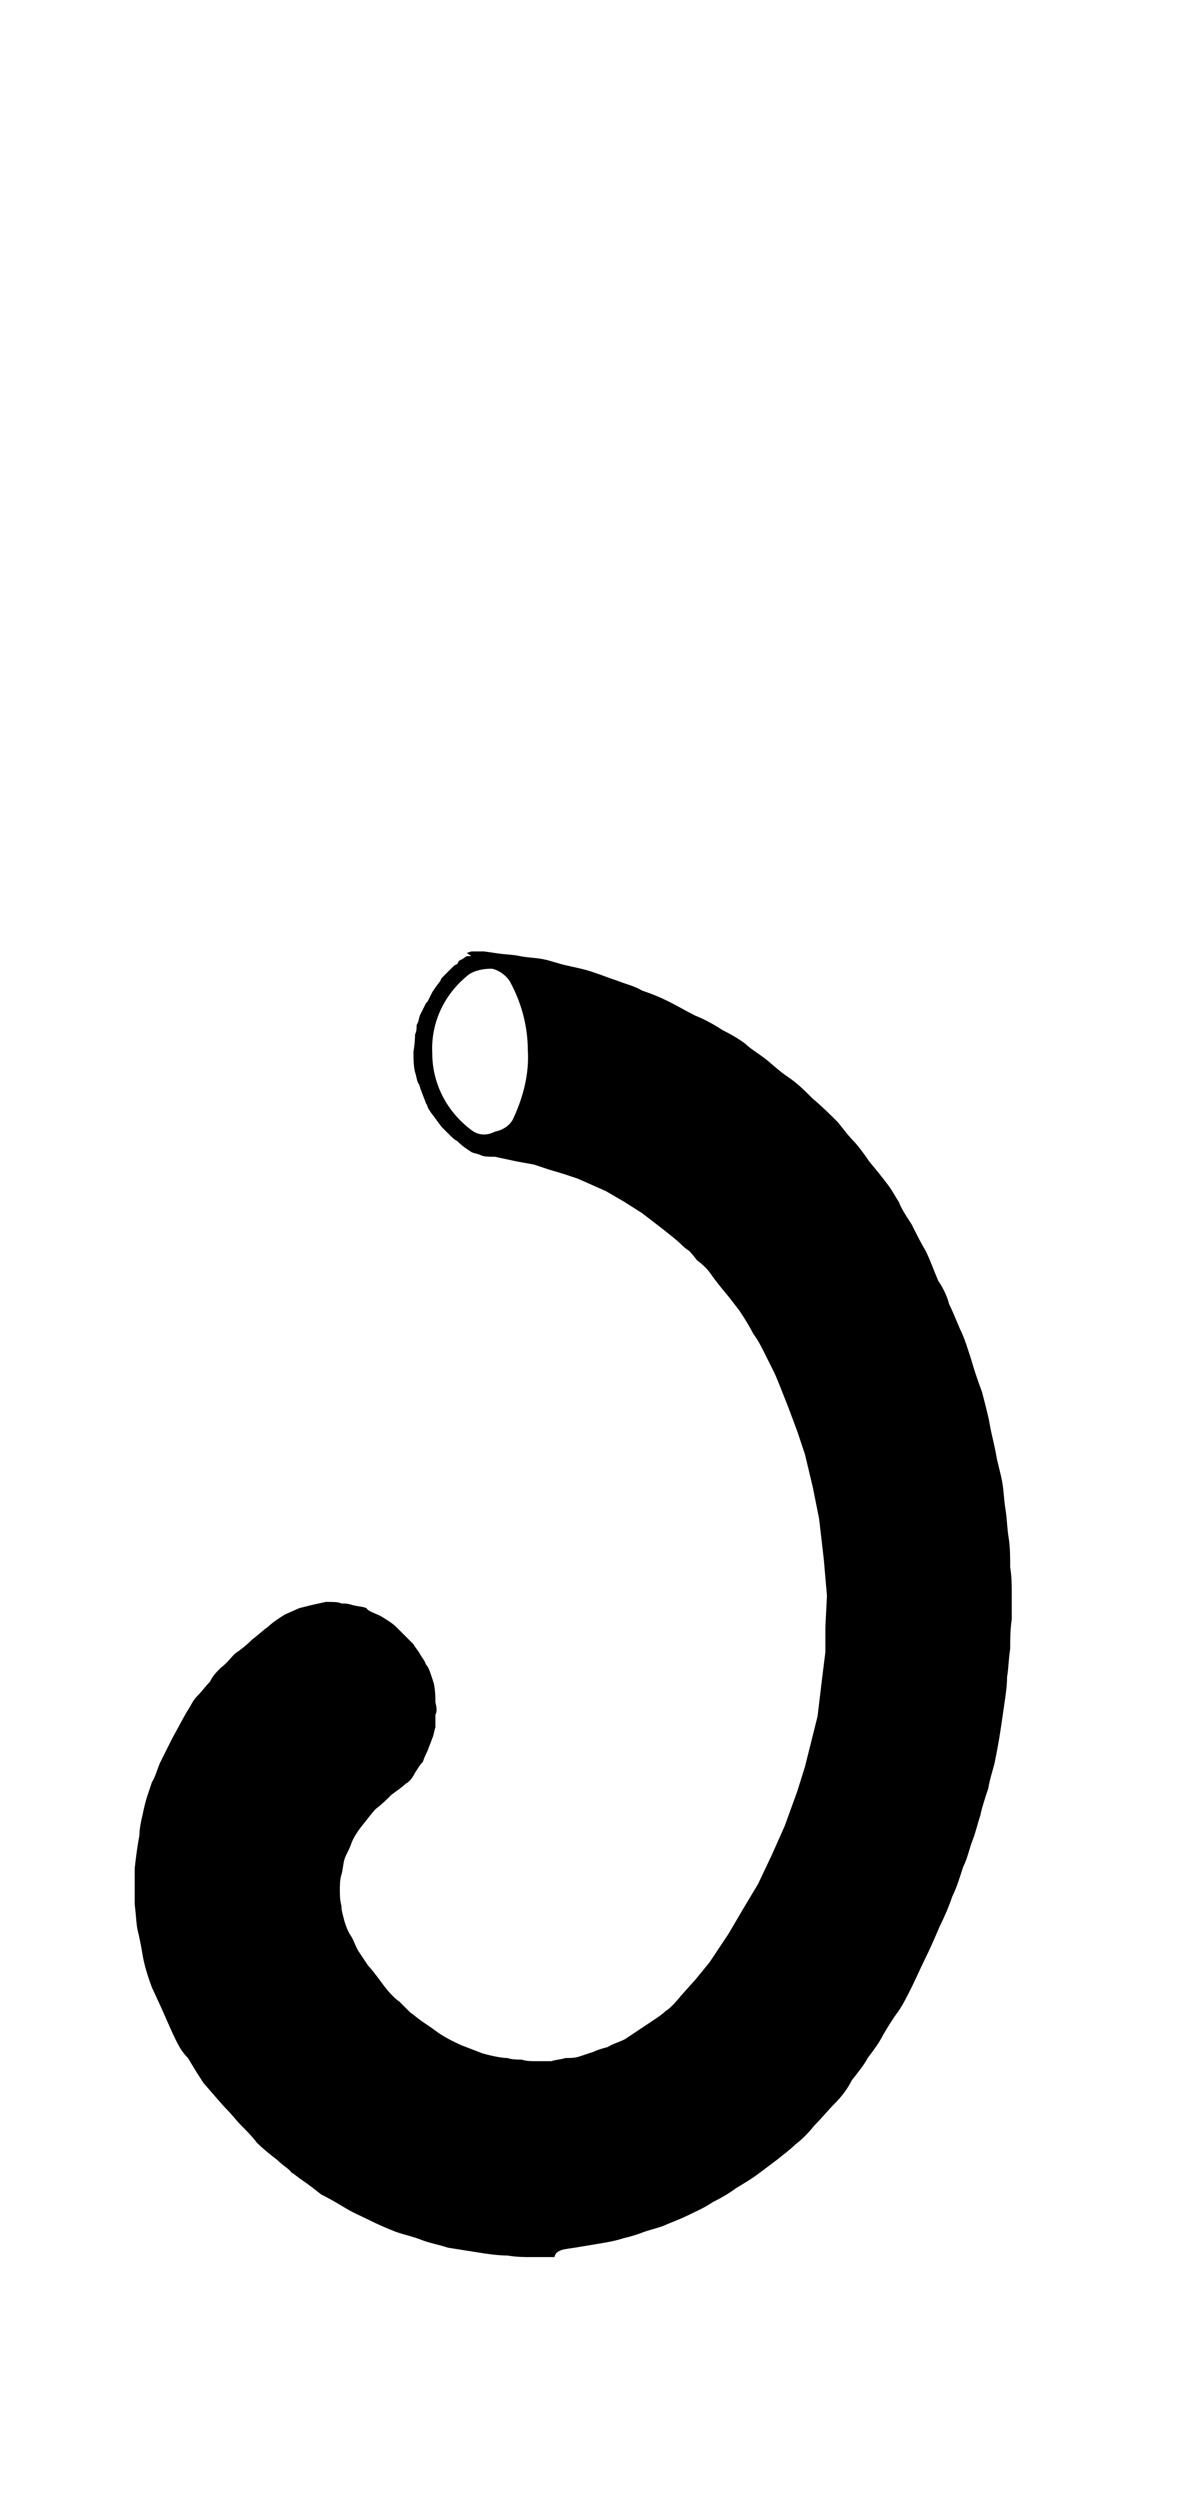 <?xml version="1.0" encoding="UTF-8"?>
<svg xmlns="http://www.w3.org/2000/svg" xmlns:xlink="http://www.w3.org/1999/xlink" version="1.1" id="gramigne" x="0px" y="0px" viewBox="0 0 76.3 159.5" xml:space="preserve">
<path id="XMLID_2091_" d="M30.1,72.1c-1.6-1.2-2.5-3-2.5-4.9c-0.1-2,0.8-3.8,2.3-5c0.4-0.3,1-0.4,1.5-0.4c0.5,0.1,1,0.5,1.2,0.9  c0.7,1.3,1.1,2.8,1.1,4.3c0.1,1.5-0.3,3-0.9,4.3c-0.2,0.5-0.7,0.8-1.2,0.9C31,72.5,30.5,72.4,30.1,72.1 M36.7,143.4  c0.6-0.1,1.2-0.2,1.8-0.3s1-0.2,1.3-0.3c0.4-0.1,0.8-0.2,1.3-0.4c0.6-0.2,1.1-0.3,1.5-0.5c0.5-0.2,1-0.4,1.4-0.6  c0.4-0.2,0.9-0.4,1.5-0.8c0.6-0.3,1.1-0.6,1.5-0.9c0.5-0.3,1-0.6,1.4-0.9c0.4-0.3,0.8-0.6,1.2-0.9c0.5-0.4,0.9-0.7,1.2-1  c0.4-0.3,0.8-0.7,1.2-1.2c0.5-0.5,0.9-1,1.3-1.4c0.4-0.4,0.8-0.9,1.1-1.5c0.4-0.5,0.8-1,1-1.4c0.3-0.4,0.7-0.9,1-1.5  c0.3-0.5,0.6-1,0.9-1.4c0.3-0.4,0.6-1,0.9-1.6c0.3-0.6,0.6-1.3,0.9-1.9c0.3-0.6,0.6-1.3,0.9-2c0.3-0.6,0.6-1.3,0.8-1.9  c0.3-0.6,0.5-1.3,0.7-1.9c0.3-0.6,0.4-1.2,0.6-1.7c0.2-0.5,0.3-1,0.5-1.6c0.1-0.5,0.3-1.1,0.5-1.7c0.1-0.6,0.3-1.2,0.4-1.6  c0.1-0.5,0.2-1,0.3-1.6c0.1-0.6,0.2-1.3,0.3-2c0.1-0.7,0.2-1.3,0.2-1.9c0.1-0.6,0.1-1.2,0.2-1.8c0-0.6,0-1.2,0.1-1.9v-1.7  c0-0.4,0-1-0.1-1.6c0-0.6,0-1.3-0.1-1.9c-0.1-0.6-0.1-1.2-0.2-1.8c-0.1-0.6-0.1-1.1-0.2-1.7c-0.1-0.6-0.3-1.2-0.4-1.8  c-0.1-0.6-0.3-1.3-0.4-1.9c-0.1-0.6-0.3-1.3-0.5-2.1c-0.3-0.8-0.5-1.4-0.7-2.1c-0.2-0.6-0.4-1.3-0.7-1.9c-0.3-0.7-0.5-1.2-0.7-1.6  c-0.1-0.4-0.3-0.9-0.7-1.5c-0.3-0.7-0.5-1.3-0.8-1.9c-0.3-0.5-0.6-1.1-0.9-1.7c-0.4-0.6-0.7-1.1-0.8-1.4c-0.2-0.3-0.4-0.7-0.7-1.1  c-0.3-0.4-0.7-0.9-1.2-1.5c-0.4-0.6-0.8-1.1-1-1.3c-0.3-0.3-0.6-0.7-1-1.2c-0.5-0.5-1-1-1.6-1.5c-0.5-0.5-1-1-1.6-1.4  c-0.6-0.4-1.1-0.9-1.5-1.2c-0.4-0.3-0.9-0.6-1.2-0.9c-0.4-0.3-0.9-0.6-1.5-0.9c-0.6-0.4-1.2-0.7-1.7-0.9c-0.6-0.3-1.1-0.6-1.7-0.9  c-0.6-0.3-1.1-0.5-1.7-0.7c-0.5-0.3-1-0.4-1.5-0.6c-0.6-0.2-1.1-0.4-1.7-0.6c-0.6-0.2-1.2-0.3-1.6-0.4c-0.5-0.1-1-0.3-1.5-0.4  c-0.5-0.1-1-0.1-1.5-0.2c-0.4-0.1-1-0.1-1.6-0.2l-0.7-0.1h-0.5l-0.1,0h-0.2l-0.3,0.1L30.1,61L29.8,61l-0.3,0.2l-0.2,0.1l-0.1,0.2  L29,61.6l-0.2,0.2L28.6,62l-0.2,0.2l-0.2,0.2l-0.1,0.2l-0.3,0.4l-0.2,0.3l-0.1,0.2l-0.1,0.2l-0.1,0.2L27.2,64l-0.1,0.2L27,64.4  l-0.1,0.2l-0.1,0.2l-0.1,0.4l-0.1,0.2v0.1c0,0.1,0,0.3-0.1,0.5c0,0.1,0,0.5-0.1,1.1c0,0.4,0,0.9,0.1,1.3c0.1,0.3,0.1,0.5,0.2,0.7  c0.1,0.1,0.1,0.3,0.2,0.5c0.1,0.3,0.2,0.5,0.3,0.8c0.1,0.1,0.1,0.3,0.2,0.4c0.1,0.2,0.3,0.4,0.5,0.7l0.3,0.4l0.4,0.4  c0.3,0.3,0.4,0.4,0.6,0.5c0.1,0.1,0.3,0.3,0.6,0.5l0.3,0.2c0.2,0.1,0.4,0.1,0.6,0.2c0.2,0.1,0.5,0.1,0.9,0.1l1.4,0.3l1.1,0.2  l0.9,0.3l1,0.3l0.9,0.3l0.9,0.4l0.9,0.4l1.2,0.7l1.1,0.7l1.3,1c0.5,0.4,0.9,0.7,1.2,1c0.3,0.3,0.5,0.4,0.5,0.4s0.2,0.2,0.5,0.6  c0.4,0.3,0.7,0.6,0.9,0.9c0.2,0.3,0.6,0.8,1.1,1.4l0.7,0.9c0.4,0.6,0.7,1.1,0.9,1.5c0.3,0.4,0.5,0.8,0.7,1.2  c0.2,0.4,0.4,0.8,0.6,1.2c0.2,0.4,0.5,1.2,0.9,2.2l0.6,1.6l0.5,1.5l0.5,2.1l0.4,2l0.3,2.6l0.2,2.3l-0.1,2v1.6l-0.2,1.6l-0.3,2.5  l-0.4,1.6l-0.4,1.6l-0.5,1.6l-0.8,2.2l-0.8,1.8l-0.9,1.9l-0.9,1.5l-1,1.7l-1.2,1.8l-0.9,1.1l-0.9,1c-0.4,0.5-0.8,0.9-1,1  c-0.2,0.2-0.5,0.4-0.8,0.6c-0.3,0.2-0.6,0.4-0.9,0.6c-0.3,0.2-0.6,0.4-0.9,0.6c-0.4,0.2-0.8,0.3-1.1,0.5c-0.4,0.1-0.7,0.2-0.9,0.3  c-0.3,0.1-0.6,0.2-0.9,0.3c-0.3,0.1-0.6,0.1-0.9,0.1c-0.3,0.1-0.6,0.1-0.9,0.2h-1c-0.3,0-0.6,0-0.9-0.1c-0.3,0-0.6,0-0.9-0.1  c-0.3,0-0.9-0.1-1.6-0.3l-1.3-0.5c-0.7-0.3-1.2-0.6-1.5-0.8c-0.4-0.3-0.7-0.5-1-0.7c-0.3-0.2-0.5-0.4-0.8-0.6  c-0.3-0.3-0.5-0.5-0.7-0.7c-0.3-0.2-0.7-0.6-1.2-1.3c-0.3-0.4-0.6-0.8-0.8-1c-0.2-0.3-0.4-0.6-0.6-0.9c-0.2-0.3-0.3-0.7-0.5-1  c-0.2-0.3-0.3-0.6-0.4-0.9c-0.1-0.4-0.2-0.7-0.2-1c-0.1-0.4-0.1-0.7-0.1-1c0-0.3,0-0.7,0.1-1c0.1-0.3,0.1-0.7,0.2-1  c0.1-0.3,0.3-0.6,0.4-0.9c0.1-0.3,0.3-0.7,0.7-1.2c0.4-0.5,0.7-0.9,0.9-1.1c0.4-0.3,0.7-0.6,1-0.9c0.4-0.3,0.7-0.5,0.9-0.7  c0.2-0.1,0.4-0.3,0.6-0.7c0.2-0.3,0.3-0.5,0.5-0.7c0.1-0.3,0.2-0.5,0.3-0.7c0.1-0.3,0.2-0.5,0.3-0.8c0.1-0.2,0.1-0.4,0.2-0.7v-0.8  c0.1-0.2,0.1-0.4,0-0.8c0-0.3,0-0.7-0.1-1.2c-0.2-0.6-0.3-1-0.5-1.2c-0.1-0.3-0.3-0.5-0.4-0.7c-0.1-0.2-0.3-0.4-0.4-0.6  c-0.1-0.1-0.3-0.3-0.5-0.5c-0.2-0.2-0.4-0.4-0.6-0.6c-0.2-0.2-0.5-0.4-1-0.7c-0.4-0.2-0.8-0.3-0.9-0.5c-0.2-0.1-0.5-0.1-0.9-0.2  c-0.3-0.1-0.5-0.1-0.7-0.1c-0.2-0.1-0.5-0.1-1-0.1l-0.9,0.2l-0.8,0.2l-0.9,0.4c-0.5,0.3-0.9,0.6-1.1,0.8c-0.3,0.2-0.6,0.5-1,0.8  c-0.4,0.4-0.8,0.7-1.1,0.9c-0.3,0.3-0.5,0.6-0.9,0.9c-0.3,0.3-0.5,0.5-0.7,0.9c-0.3,0.3-0.5,0.6-0.8,0.9c-0.3,0.3-0.4,0.6-0.6,0.9  c-0.2,0.3-0.5,0.9-1,1.8c-0.3,0.6-0.6,1.2-0.8,1.6c-0.2,0.5-0.3,0.9-0.5,1.2c-0.1,0.3-0.2,0.6-0.3,0.9c-0.1,0.3-0.2,0.7-0.3,1.2  c-0.1,0.4-0.2,0.9-0.2,1.3c-0.1,0.5-0.2,1.2-0.3,2.1v1.3v1c0.1,0.8,0.1,1.3,0.2,1.7c0.1,0.4,0.2,0.9,0.3,1.5  c0.1,0.6,0.3,1.3,0.6,2.1l0.6,1.3c0.4,0.9,0.7,1.6,0.9,2c0.2,0.4,0.4,0.8,0.8,1.2c0.3,0.5,0.6,1,1,1.6c0.7,0.8,1.2,1.4,1.5,1.7  c0.3,0.3,0.6,0.7,0.9,1c0.3,0.3,0.7,0.7,1,1.1c0.4,0.4,0.9,0.8,1.3,1.1c0.4,0.4,0.8,0.6,0.9,0.8c0.2,0.1,0.4,0.3,0.7,0.5  c0.3,0.2,0.7,0.5,1.2,0.9c0.6,0.3,1.1,0.6,1.6,0.9c0.5,0.3,1,0.5,1.6,0.8c0.6,0.3,1.1,0.5,1.6,0.7c0.6,0.2,1.1,0.3,1.6,0.5  c0.5,0.2,1.1,0.3,1.7,0.5c0.6,0.1,1.3,0.2,1.9,0.3c0.6,0.1,1.3,0.2,1.9,0.2c0.6,0.1,1.1,0.1,1.5,0.1h1.5  C35.5,143.5,36.1,143.5,36.7,143.4"></path>

</svg>
